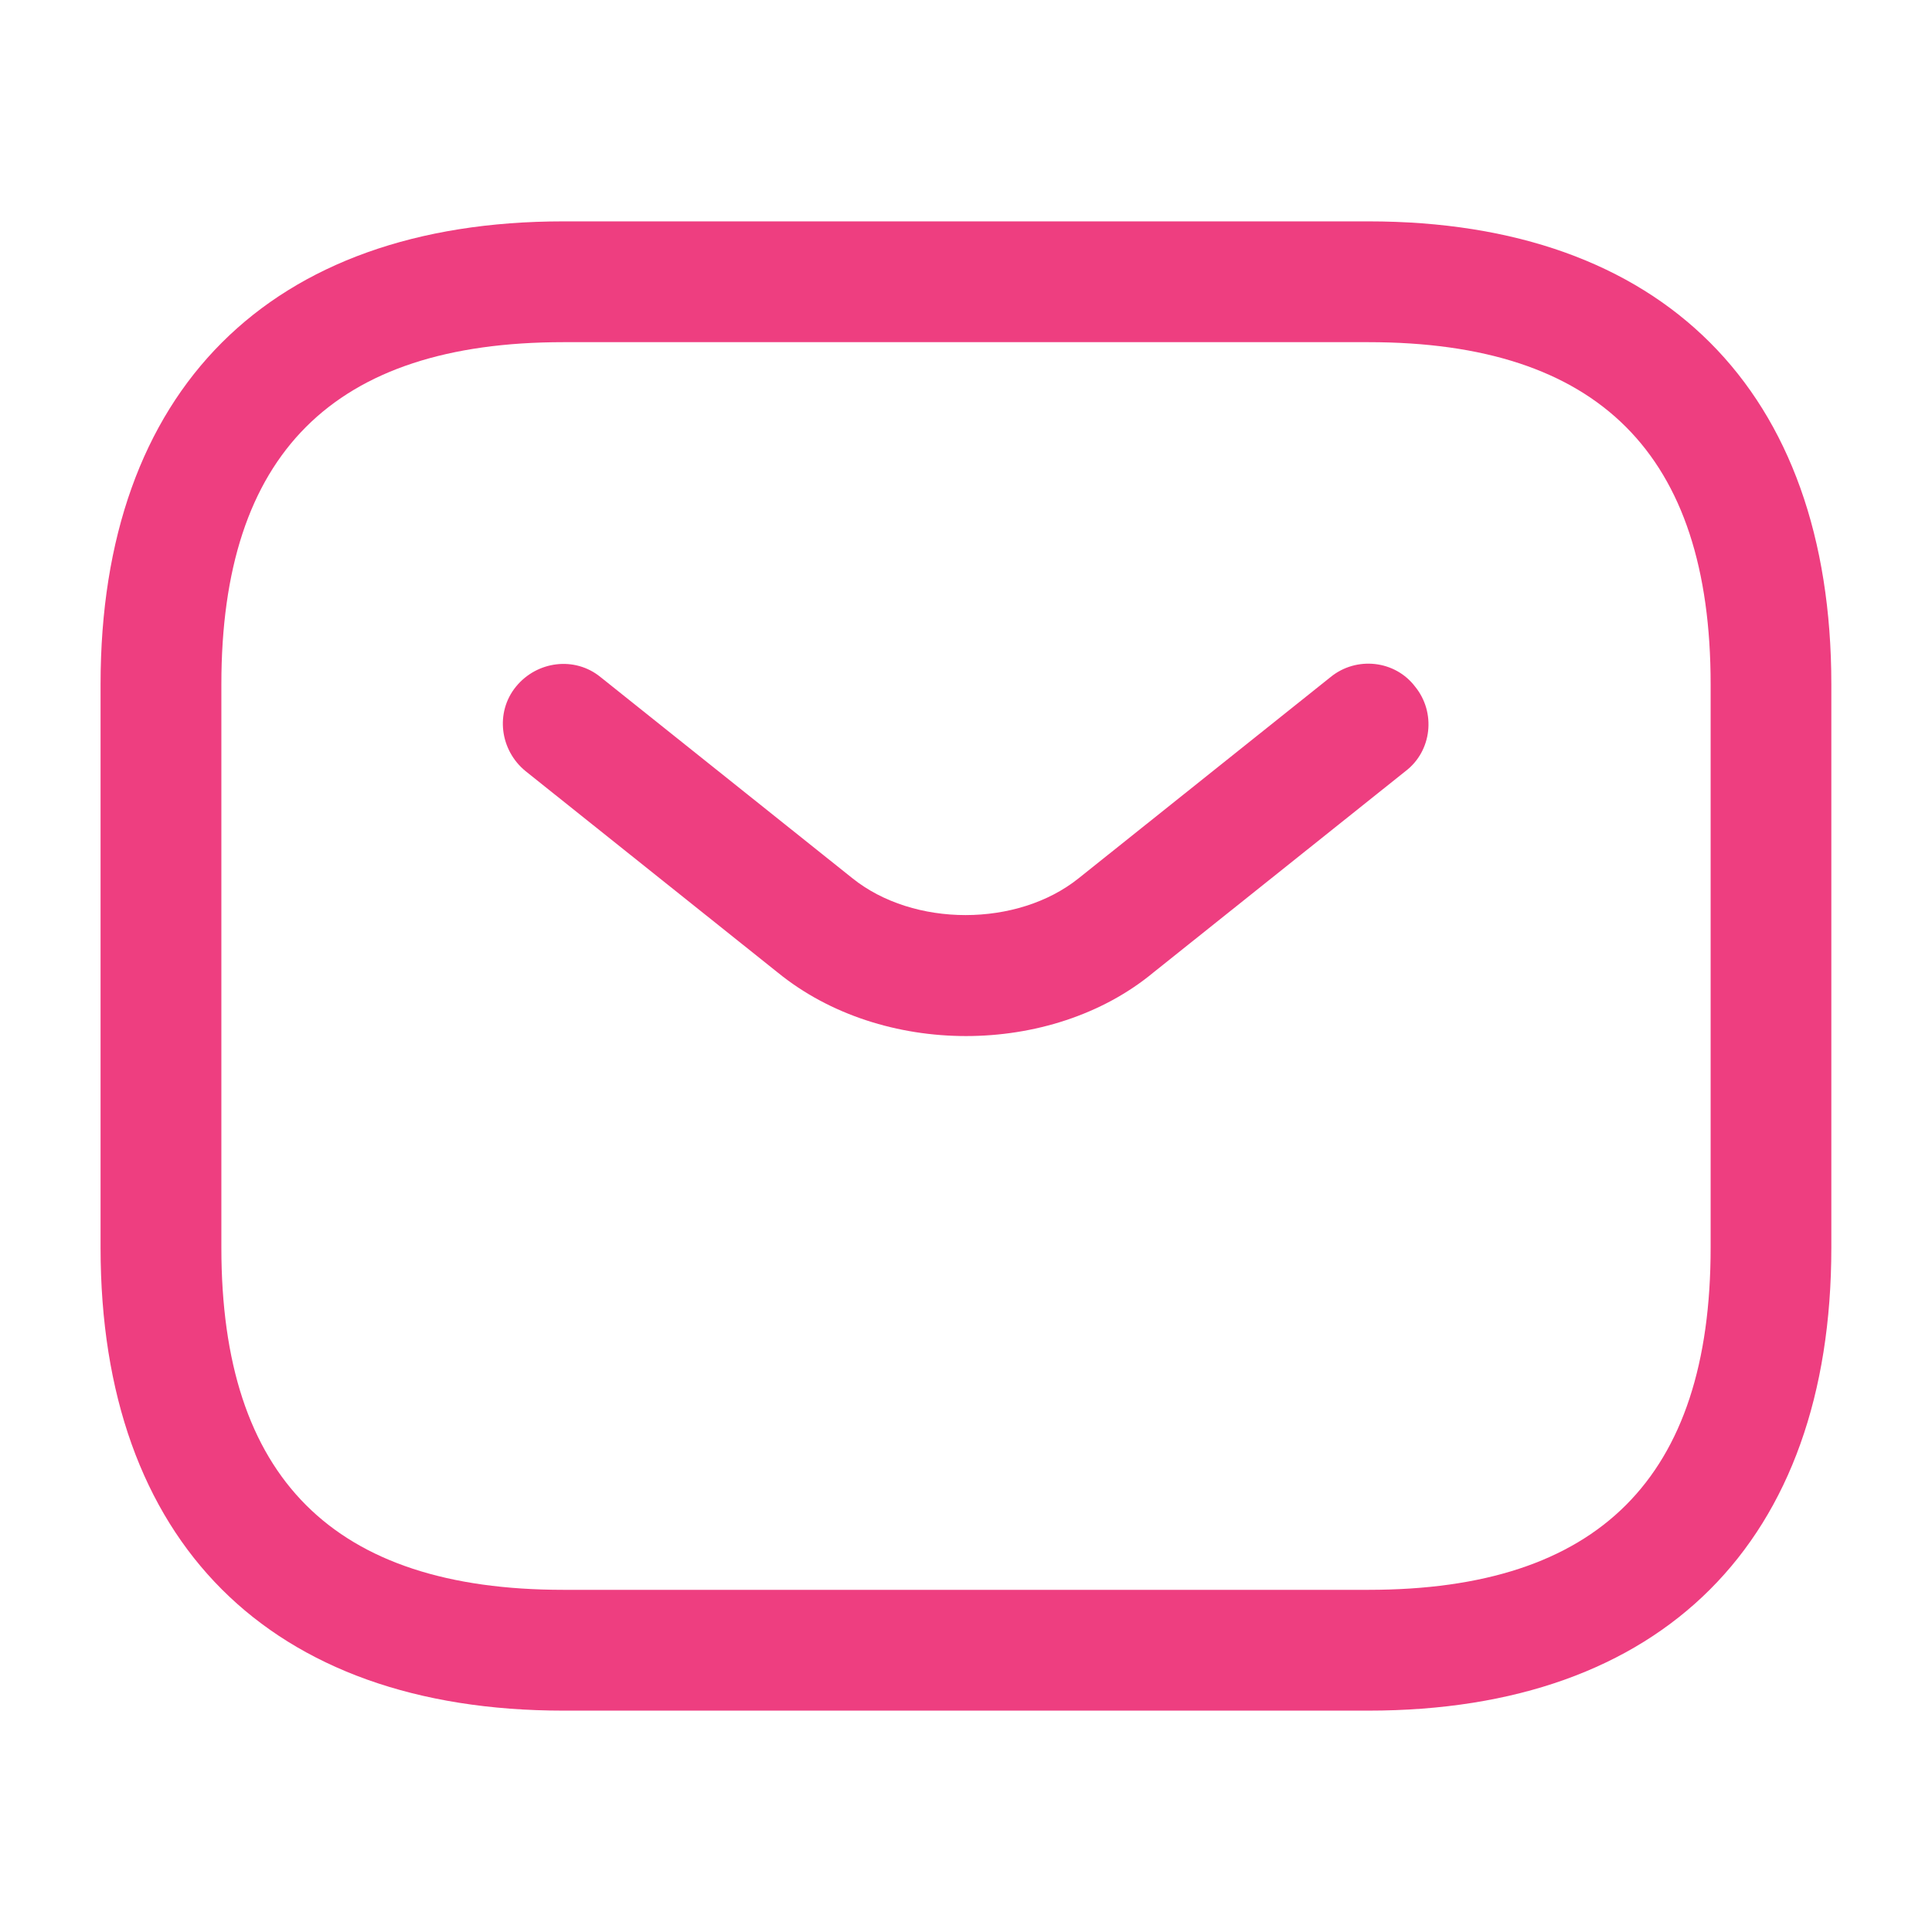 <svg width="19" height="19" viewBox="0 0 19 19" fill="none" xmlns="http://www.w3.org/2000/svg">
<g id="vuesax/outline/sms">
<g id="sms">
<path id="Vector" d="M13.458 16.823H5.541C2.652 16.823 0.989 15.16 0.989 12.271V6.729C0.989 3.84 2.652 2.177 5.541 2.177H13.458C16.348 2.177 18.01 3.84 18.01 6.729V12.271C18.01 15.16 16.348 16.823 13.458 16.823ZM5.541 3.365C3.277 3.365 2.177 4.465 2.177 6.729V12.271C2.177 14.535 3.277 15.635 5.541 15.635H13.458C15.722 15.635 16.823 14.535 16.823 12.271V6.729C16.823 4.465 15.722 3.365 13.458 3.365H5.541Z" fill="#EE3E80"/>
<path id="Vector_2" d="M9.5 10.189C8.835 10.189 8.162 9.983 7.647 9.563L5.169 7.584C4.916 7.378 4.868 7.006 5.074 6.753C5.28 6.5 5.652 6.452 5.905 6.658L8.383 8.637C8.985 9.12 10.006 9.12 10.608 8.637L13.086 6.658C13.339 6.452 13.719 6.492 13.917 6.753C14.123 7.006 14.083 7.386 13.822 7.584L11.344 9.563C10.838 9.983 10.165 10.189 9.5 10.189Z" fill="#EE3E80"/>
</g>
</g>
</svg>
